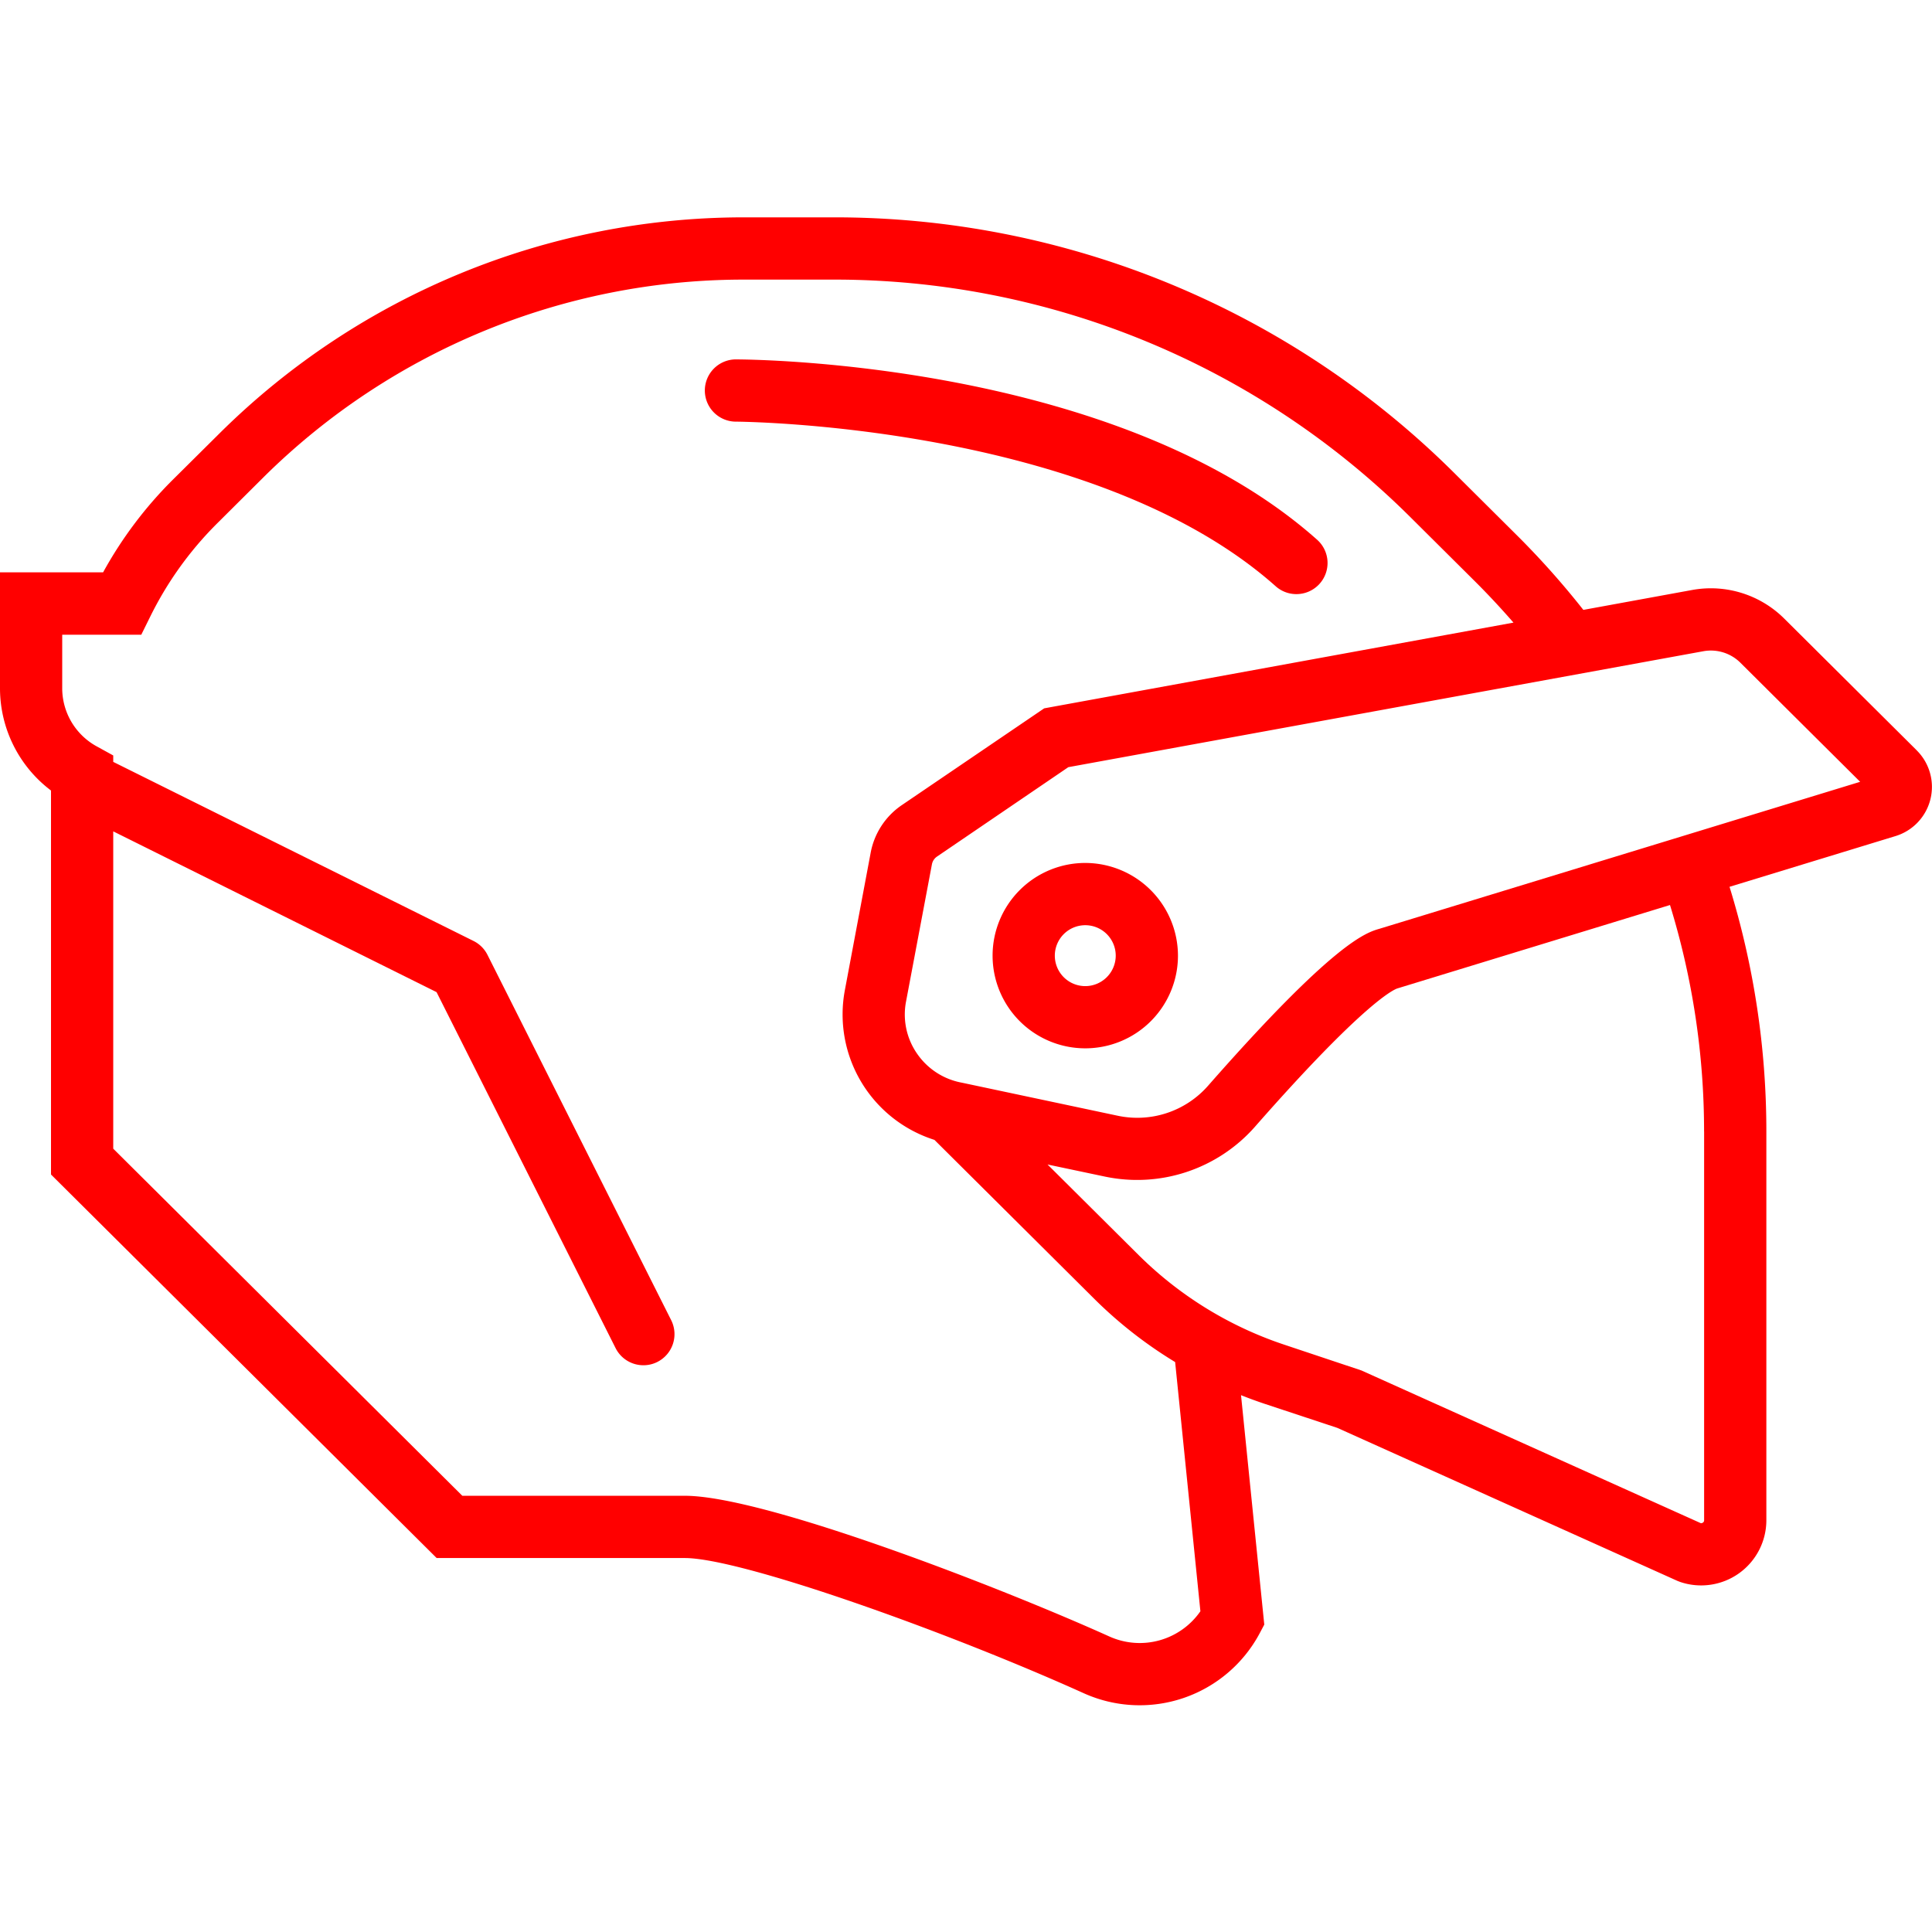 <svg xmlns="http://www.w3.org/2000/svg" xmlns:xlink="http://www.w3.org/1999/xlink" width="80" height="80" viewBox="0 0 80 80">
  <defs>
    <clipPath id="clip-path">
      <rect id="Rectangle_784" data-name="Rectangle 784" width="80" height="61.611" fill="red"></rect>
    </clipPath>
  </defs>
  <g id="abierto" transform="translate(-447 -34)">
    <rect id="Rectangle_909" data-name="Rectangle 909" width="80" height="80" transform="translate(447 34)" fill="none"></rect>
    <g id="Group_637" data-name="Group 637" transform="translate(447 43)">
      <g id="Group_627" data-name="Group 627" transform="translate(0 0)" clip-path="url(#clip-path)">
        <path id="Path_99" data-name="Path 99" d="M79.369,22.071l-5.488-5.457a4.311,4.311,0,0,0-3.818-1.183l-4.5.823a34.524,34.524,0,0,0-2.668-3.006l-2.627-2.613A36.374,36.374,0,0,0,34.449,0H30.723A30.831,30.831,0,0,0,9.135,8.9L7.141,10.879A16.839,16.839,0,0,0,4.269,14.7H0v4.818a5.306,5.306,0,0,0,2.112,4.216v15.9L18.081,55.515H28.356c2.313,0,10.782,3.009,16.524,5.6a5.632,5.632,0,0,0,7.289-2.5l.182-.344-.963-9.5c.32.128.642.245.968.355l3.021,1L69.456,56.46l.116.045a2.7,2.7,0,0,0,3.569-2.556V37.856a34.372,34.372,0,0,0-1.525-10.135l6.871-2.1a2.13,2.13,0,0,0,.881-3.549M49.706,57.719a3.057,3.057,0,0,1-3.766,1.046c-4.506-2.033-14.289-5.828-17.583-5.828H19.144L4.689,38.564V25.425l13.388,6.657,7.413,14.74a1.288,1.288,0,0,0,1.152.71,1.271,1.271,0,0,0,.578-.137,1.289,1.289,0,0,0,.572-1.73L20.186,30.54a1.29,1.29,0,0,0-.577-.576L4.689,22.548v-.266l-.667-.367a2.748,2.748,0,0,1-1.446-2.392V17.282H5.85l.355-.717a14.449,14.449,0,0,1,2.753-3.859l1.994-1.984A28.244,28.244,0,0,1,30.723,2.578h3.726a33.812,33.812,0,0,1,24,9.884l2.628,2.613c.553.55,1.083,1.121,1.593,1.706L43.238,20.331l-5.885,4a3.061,3.061,0,0,0-1.3,1.977L34.984,32a5.448,5.448,0,0,0,3.709,6.2l6.653,6.616A17.947,17.947,0,0,0,48.66,47.4ZM70.564,37.856V53.949a.113.113,0,0,1-.051.1.14.14,0,0,1-.085.023L56.375,47.748l-3.206-1.071a15.519,15.519,0,0,1-6.005-3.692l-3.788-3.766,2.371.5a6.5,6.5,0,0,0,6.214-2.058c4.548-5.181,5.759-5.685,5.9-5.732l11.29-3.454a31.814,31.814,0,0,1,1.411,9.38m-13.43-8.4c-.558.16-1.863.529-7.11,6.505A3.9,3.9,0,0,1,46.281,37.2l-6.45-1.368a2.88,2.88,0,0,1-1.863-1.211,2.844,2.844,0,0,1-.452-2.144l1.073-5.687a.5.5,0,0,1,.213-.323l5.435-3.7,26.29-4.8a1.736,1.736,0,0,1,1.539.475l4.959,4.931Z" transform="translate(0 0)" fill="red"></path>
        <path id="Path_100" data-name="Path 100" d="M51.675,31.12a3.838,3.838,0,1,0,3.845,3.838,3.846,3.846,0,0,0-3.845-3.838m0,5.1a1.261,1.261,0,1,1,1.268-1.26,1.264,1.264,0,0,1-1.268,1.26" transform="translate(-6.743 -4.387)" fill="red"></path>
        <path id="Path_101" data-name="Path 101" d="M58.467,16.567a1.289,1.289,0,0,0,.857-2.252c-8.3-7.383-23.456-7.467-24.1-7.467a1.289,1.289,0,0,0,0,2.577c.148,0,14.822.089,22.384,6.816a1.285,1.285,0,0,0,.856.326" transform="translate(-4.785 -0.966)" fill="red"></path>
      </g>
    </g>
  </g>
</svg>
